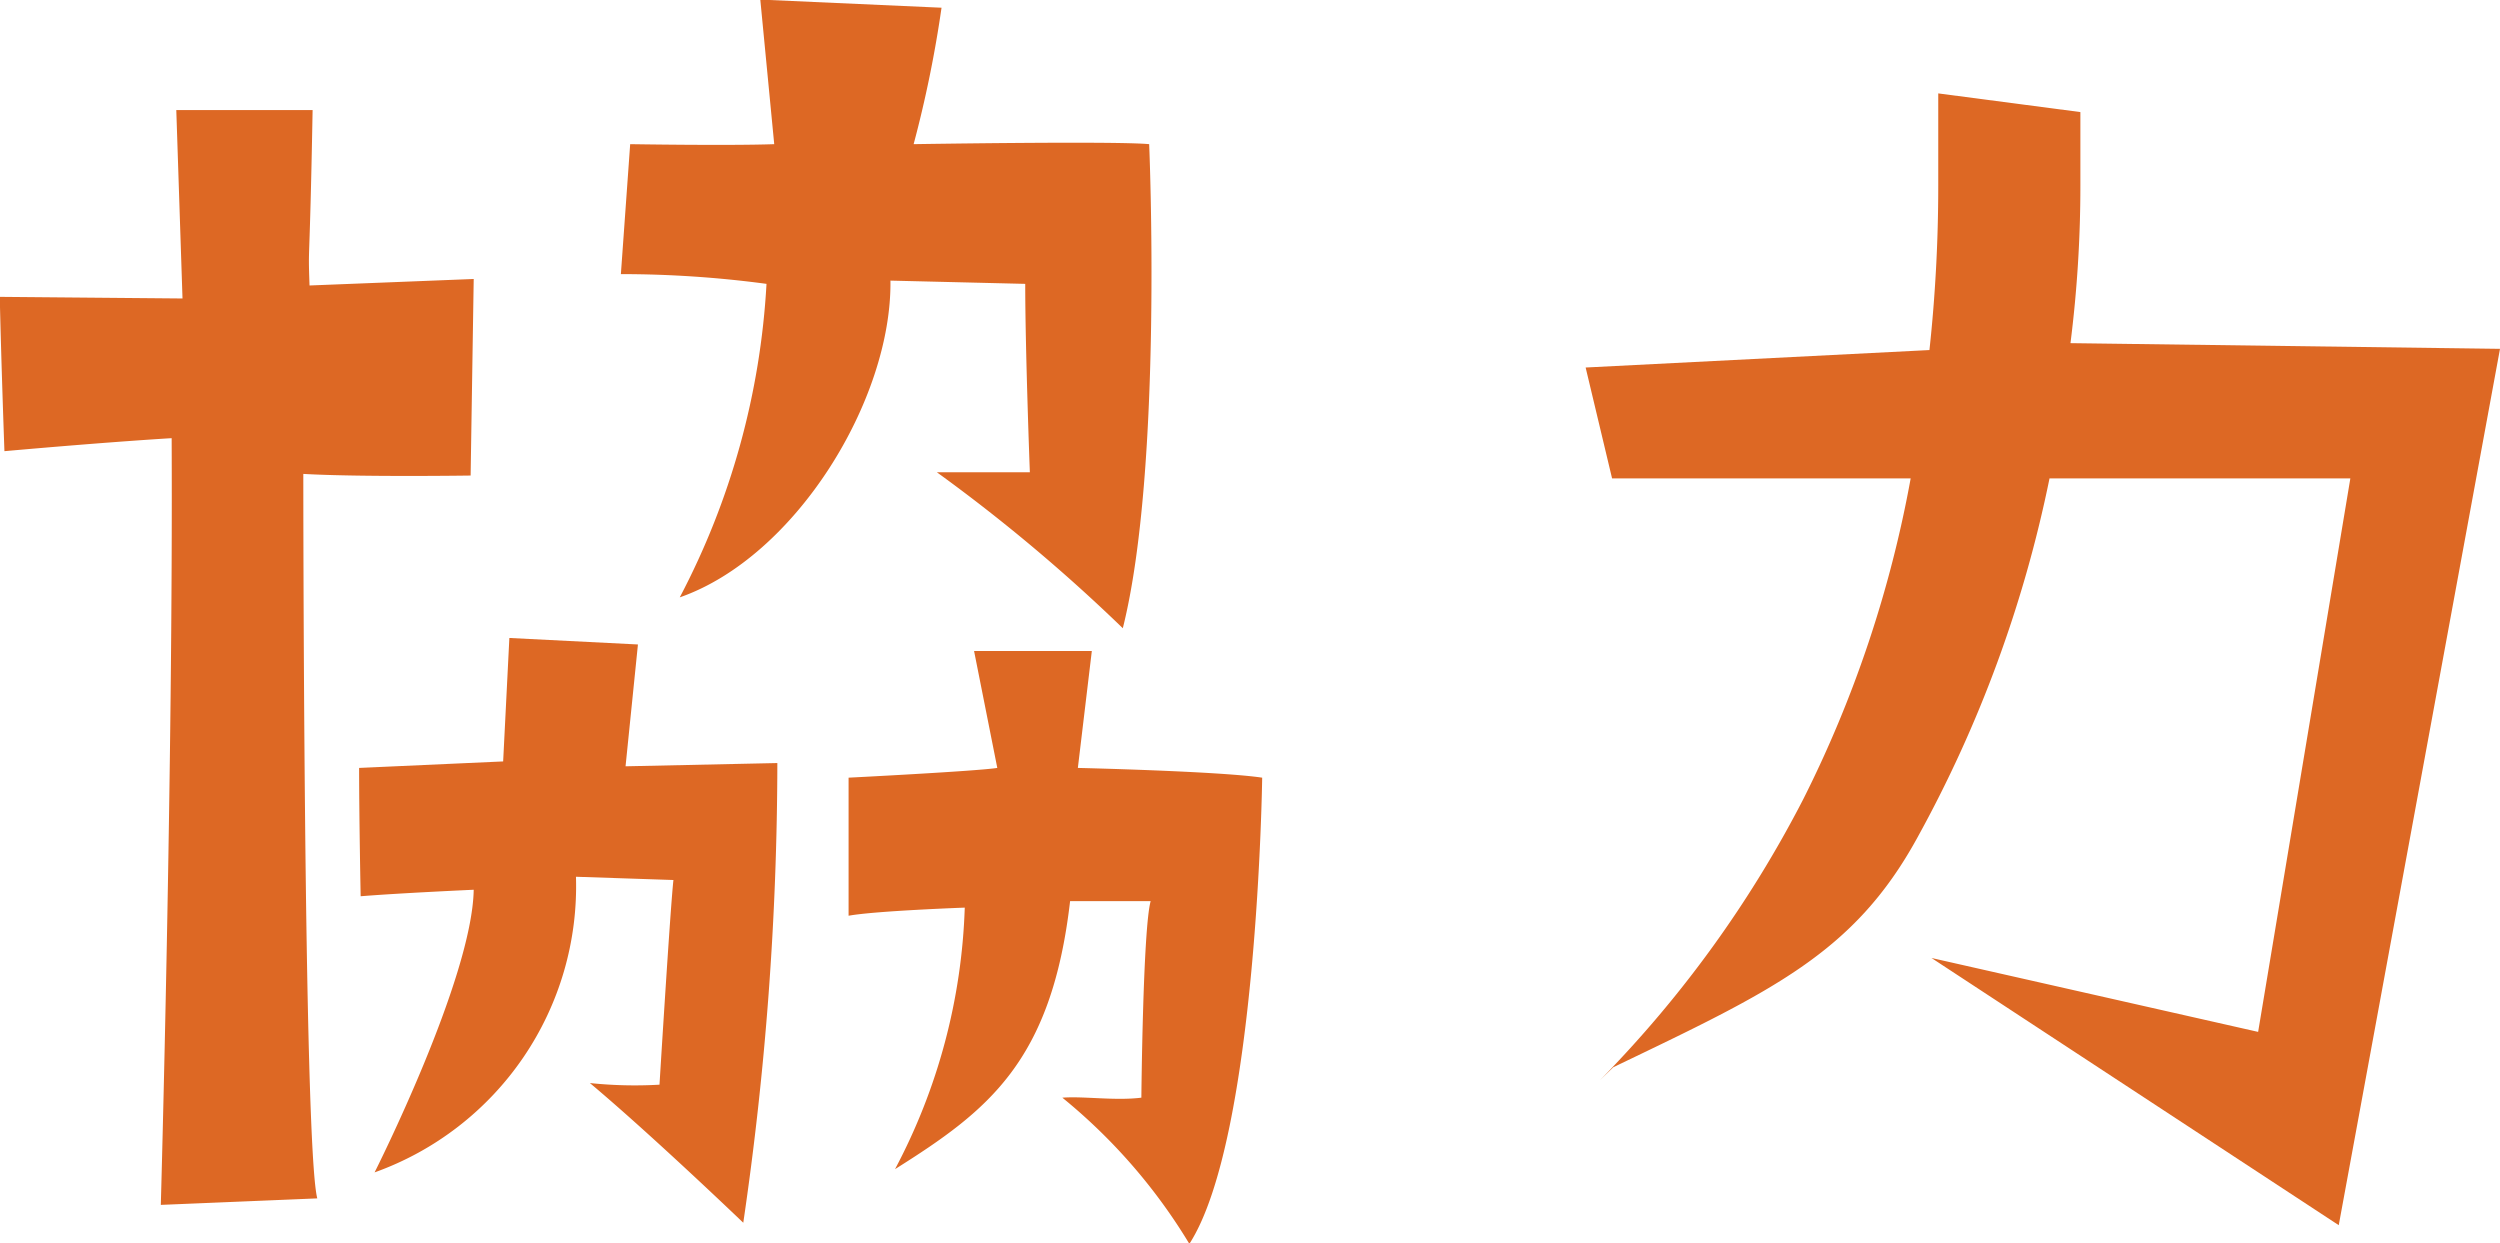 <svg id="kyouryoku.svg" xmlns="http://www.w3.org/2000/svg" width="61.562" height="30.62" viewBox="0 0 61.562 30.62">
  <defs>
    <style>
      .cls-1 {
        fill: #dd6824;
        fill-rule: evenodd;
      }
    </style>
  </defs>
  <path id="力" class="cls-1" d="M902.029,7660.58L906,7639l-10.577-.14a30.8,30.8,0,0,0,.244-3.89v-1.8l-3.5-.46v2.26c0,0.7-.018,1.38-0.055,2.06s-0.09,1.34-.162,2l-8.466.43,0.651,2.73h7.353a29.148,29.148,0,0,1-2.645,7.9,28.42,28.42,0,0,1-5.007,6.92l0.33-.32c3.918-1.88,5.929-2.81,7.485-5.65a31.193,31.193,0,0,0,3.256-8.85h7.408l-2.271,13.63L892,7654h0Z" transform="translate(-844.438 -7630.41)"/>
  <path id="協賛_のコピー" data-name="協賛 のコピー" class="cls-1" d="M848.665,7641.2c0.038,8.08-.267,18.88-0.267,18.88l3.853-.16c-0.344-1.32-.344-17.84-0.344-17.84,1.412,0.08,4.12.04,4.12,0.04l0.076-4.84-4.043.16c-0.038-1.12,0-.16.076-4.32h-3.357l0.153,4.64-4.5-.04c0.039,1.72.115,3.8,0.115,3.8C847.253,7641.28,848.665,7641.2,848.665,7641.2Zm11.291-7.24-0.229,3.2a26.905,26.905,0,0,1,3.586.24,18.813,18.813,0,0,1-2.136,7.72c2.861-1,5.226-4.88,5.188-7.8l3.319,0.08c0,1.64.114,4.64,0.114,4.64h-2.289a41.889,41.889,0,0,1,4.578,3.84c0.992-3.96.649-11.92,0.649-11.92-0.84-.08-5.8,0-5.8,0a28.988,28.988,0,0,0,.687-3.36l-4.463-.2,0.343,3.56C862.4,7634,859.956,7633.96,859.956,7633.96Zm-0.992,23.12c1.526,1.28,3.777,3.44,3.777,3.44a78.42,78.42,0,0,0,.839-11.32l-3.738.08,0.305-3-3.166-.16-0.153,3.04-3.547.16c0,1.2.038,3.16,0.038,3.16,0.992-.08,2.784-0.16,2.784-0.16-0.038,2.2-2.441,6.96-2.441,6.96a7.485,7.485,0,0,0,4.959-7.28l2.4,0.08c-0.076.68-.343,5.04-0.343,5.04A10.607,10.607,0,0,1,858.964,7657.08Zm12.36-10.64h-2.9l0.572,2.88c-0.5.08-3.662,0.24-3.662,0.24v3.4c0.648-.12,2.861-0.2,2.861-0.2a14.735,14.735,0,0,1-1.717,6.44c2.289-1.44,3.853-2.64,4.311-6.6h1.984c-0.191.68-.229,4.84-0.229,4.84-0.649.08-1.412-.04-1.946,0a13.884,13.884,0,0,1,3.128,3.6c1.679-2.6,1.793-11.48,1.793-11.48-1.068-.16-4.539-0.24-4.539-0.24Z" transform="translate(-844.438 -7630.41)"/>
</svg>
